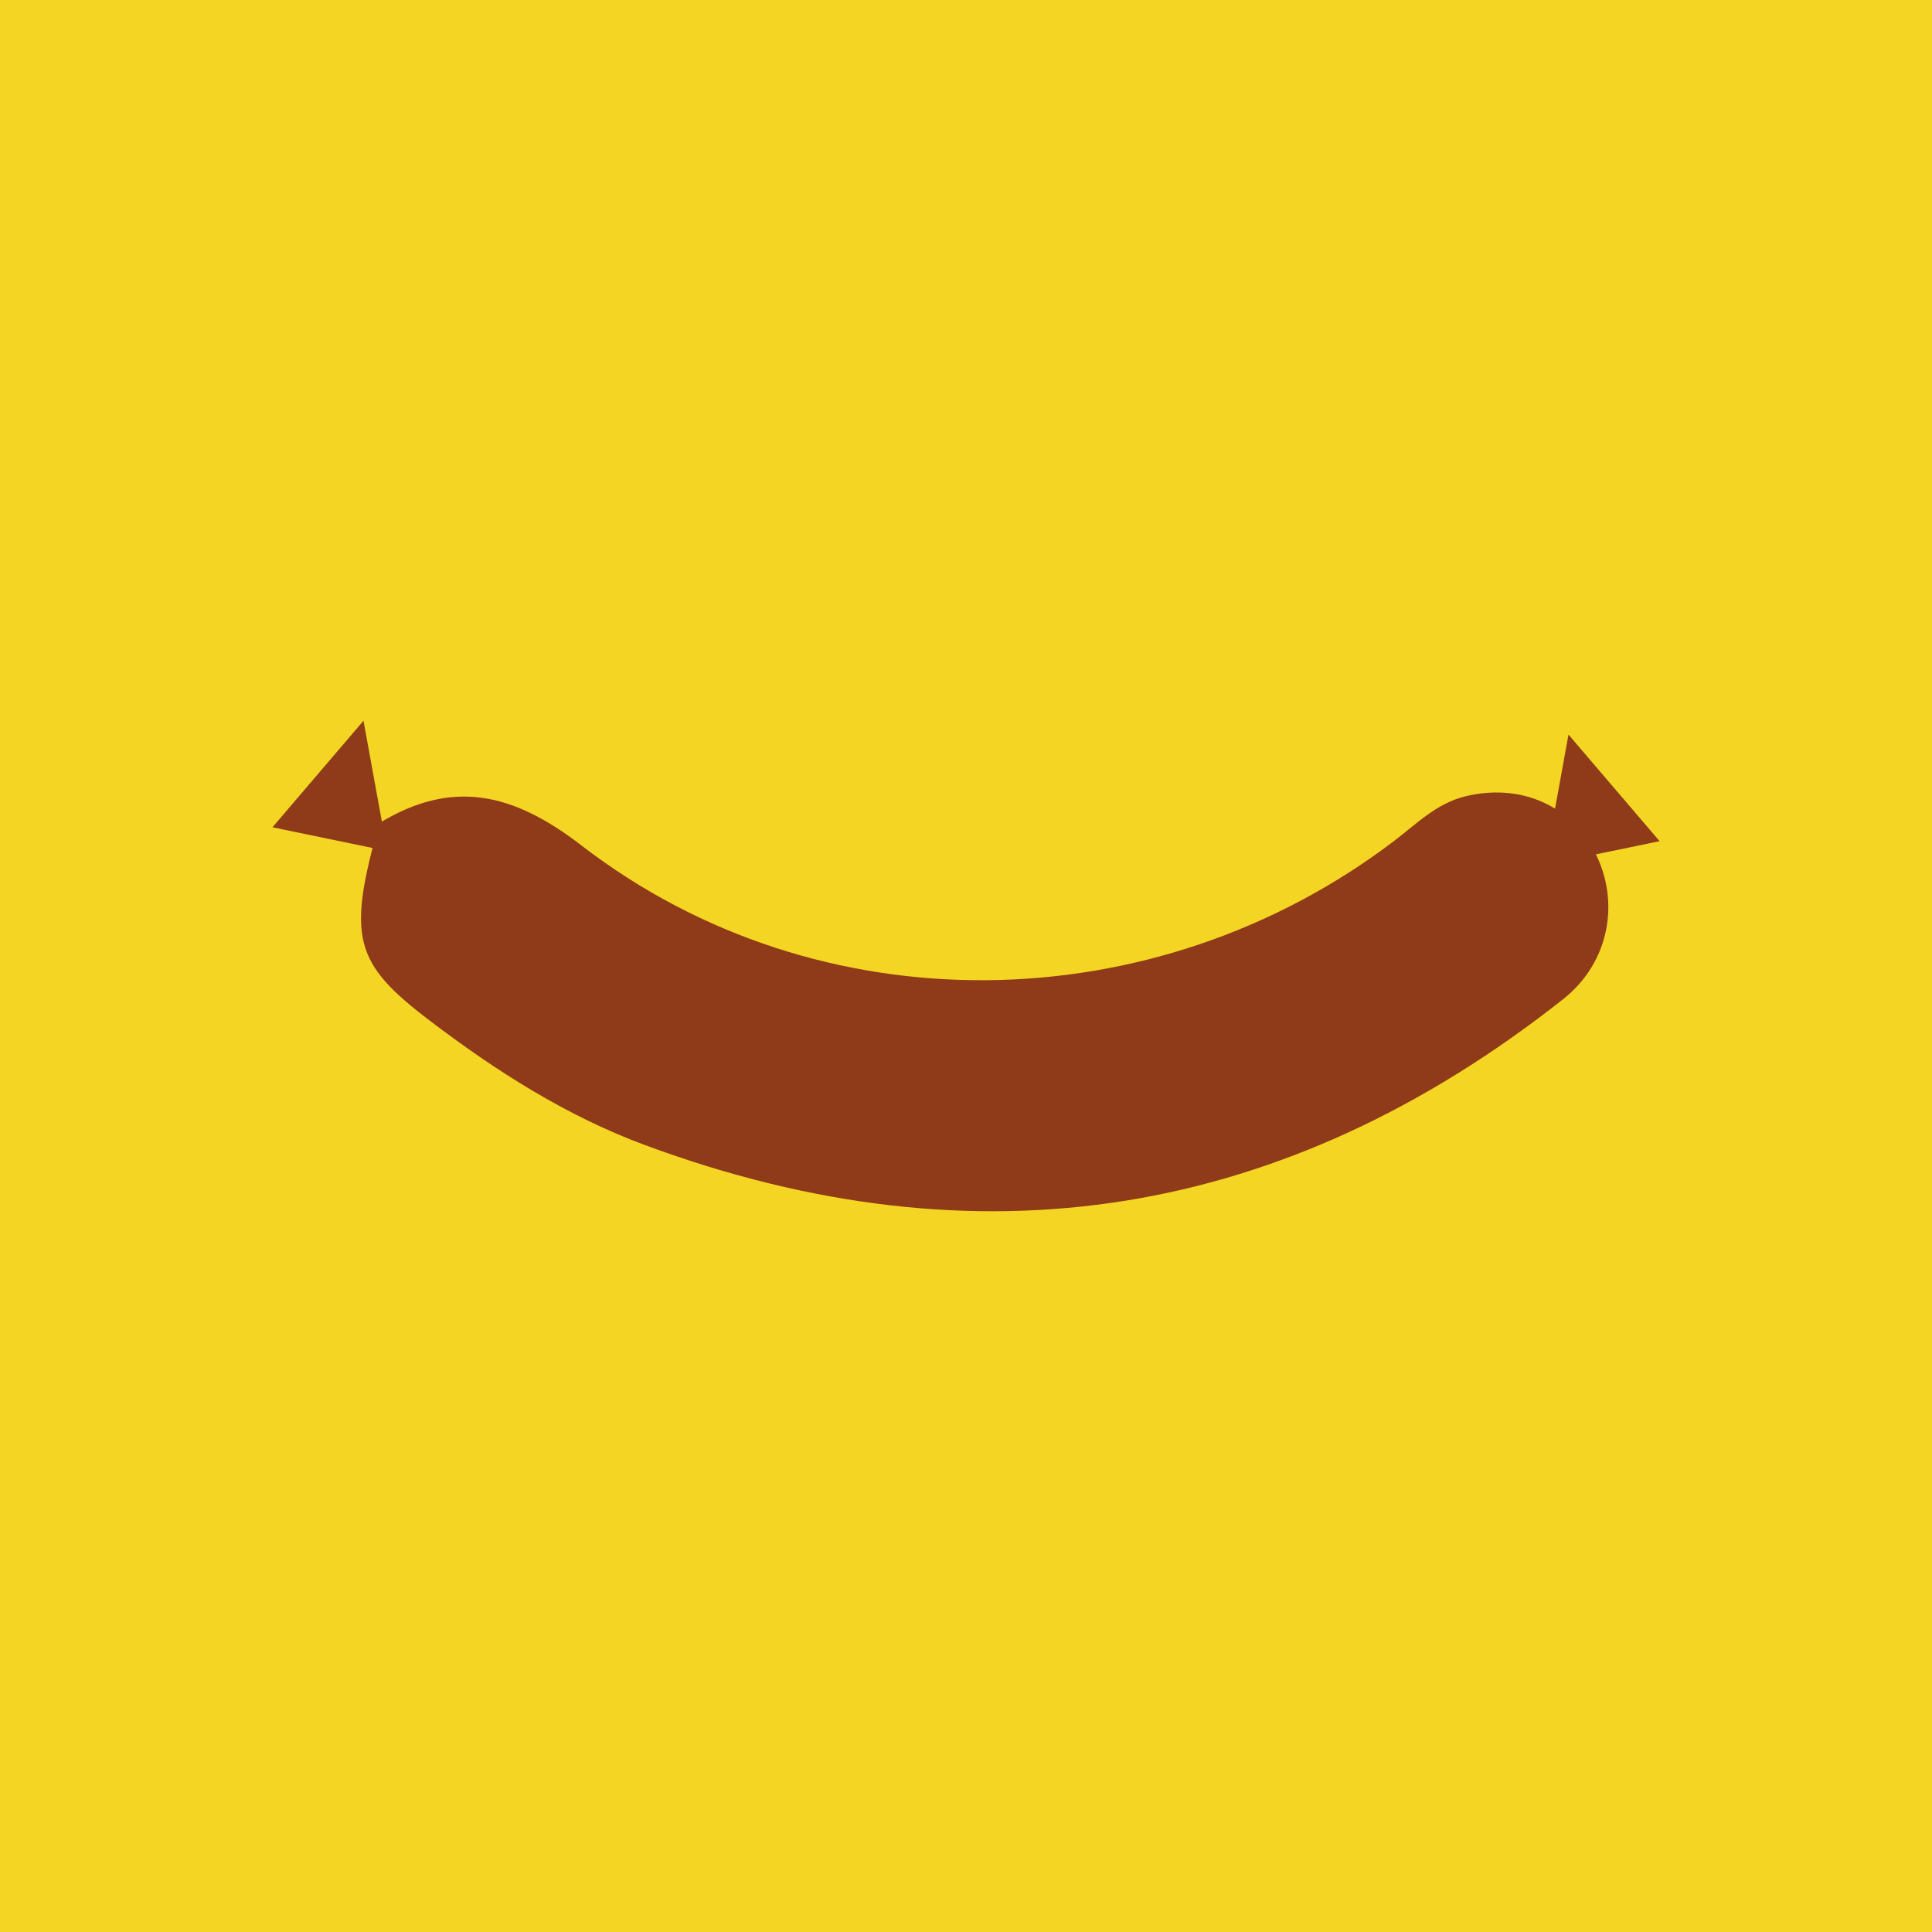 <svg width="40" height="40" viewBox="0 0 40 40" fill="none" xmlns="http://www.w3.org/2000/svg">
<rect width="40" height="40" fill="#F4D523"/>
<path fill-rule="evenodd" clip-rule="evenodd" d="M7.839 17.051C9.361 16.116 10.624 16.413 12.041 17.506C16.948 21.287 23.887 21.189 28.853 17.419C29.32 17.065 29.738 16.634 30.336 16.488C31.462 16.212 32.506 16.66 33.015 17.636C33.552 18.664 33.322 19.929 32.364 20.686C26.607 25.232 20.266 26.263 13.365 23.712C11.735 23.109 10.278 22.181 8.899 21.132C7.321 19.934 7.184 19.41 7.857 17.026L7.839 17.051Z" fill="#8F3A19"/>
<path fill-rule="evenodd" clip-rule="evenodd" d="M8.021 17.62C8.008 17.58 7.526 14.922 7.526 14.922L5.641 17.128L8.021 17.62Z" fill="#8F3A19"/>
<path fill-rule="evenodd" clip-rule="evenodd" d="M31.979 17.907C31.993 17.867 32.474 15.209 32.474 15.209L34.36 17.416L31.979 17.907V17.907Z" fill="#8F3A19"/>
</svg>
